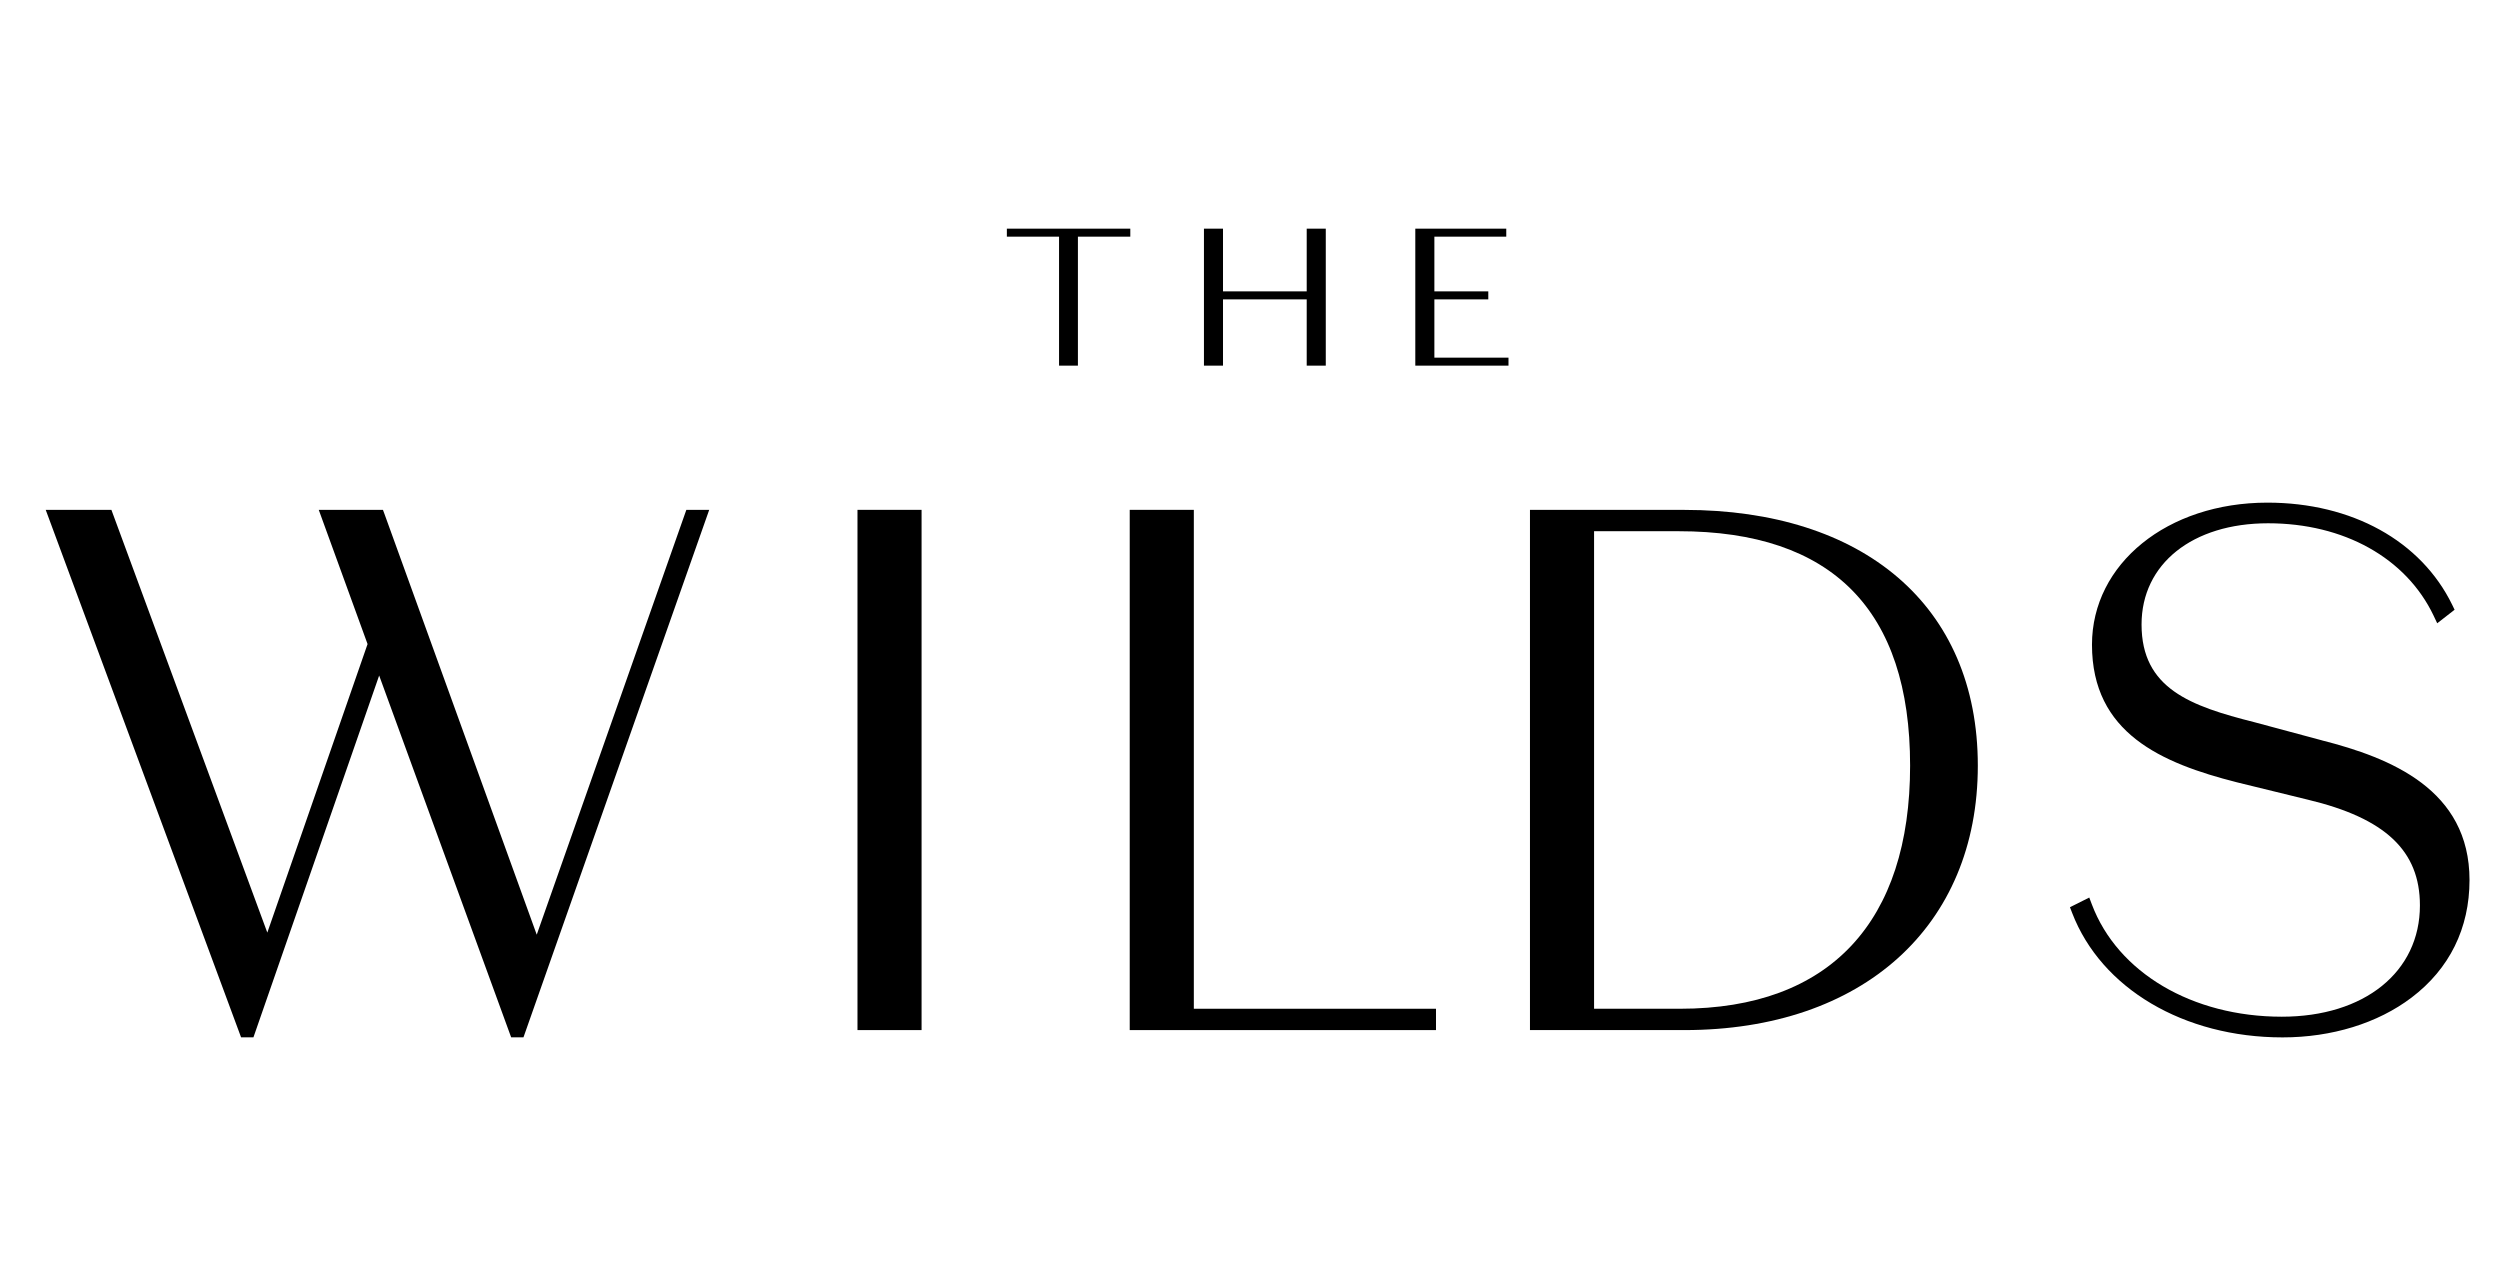 <?xml version="1.0" encoding="UTF-8"?> <svg xmlns="http://www.w3.org/2000/svg" width="164" height="84" viewBox="0 0 164 84" fill="none"><g clip-path="url(#clip0_364_59)"><path d="M35.21 61.315L25.229 33.737L25.122 33.449H20.911L24.112 42.251L17.536 61.179L7.309 33.449H3L15.815 68.05H16.625L24.873 44.314L33.532 68.05H34.339L46.523 33.449H45.023L35.21 61.315Z" fill="black"></path><path d="M60.455 33.446H56.251V67.574H60.455V33.446Z" fill="black"></path><path d="M78.315 33.446H74.11V67.574H94.201V66.174H78.315V33.446Z" fill="black"></path><path d="M110.496 33.446H100.366V67.574H110.496C122.19 67.574 129.745 60.764 129.745 50.226C129.745 39.688 122.19 33.449 110.496 33.449M104.571 34.848H110.117C120.195 34.848 125.303 40.022 125.303 50.226C125.303 60.431 120.084 66.174 110.211 66.174H104.571V34.848Z" fill="black"></path><path d="M152.323 48.568L147.898 47.379C143.7 46.319 140.486 45.173 140.486 40.965C140.486 36.993 143.823 34.327 148.786 34.327C153.749 34.327 157.84 36.594 159.648 40.394L159.881 40.887L161.021 39.999L160.866 39.678C158.819 35.48 154.283 32.973 148.741 32.973C142.181 32.973 137.234 36.98 137.234 42.293C137.234 48.101 141.798 50.061 146.735 51.318L151.39 52.458C156.48 53.673 158.747 55.811 158.747 59.394C158.747 63.761 155.106 66.696 149.686 66.696C143.81 66.696 138.918 63.806 137.227 59.332L137.056 58.879L135.789 59.514L135.932 59.886C137.84 64.846 143.259 68.053 149.735 68.053C152.968 68.053 155.974 67.126 158.193 65.445C160.684 63.56 162 60.894 162 57.732C162 51.791 156.823 49.714 152.317 48.568" fill="black"></path><path d="M66.05 15.525H69.474V23.986H70.711V15.525H74.148V15H66.05V15.525Z" fill="black"></path><path d="M85.72 19.114H80.229V15H78.979V23.986H80.229V19.639H85.72V23.986H86.971V15H85.72V19.114Z" fill="black"></path><path d="M94.095 23.462V19.639H97.632V19.114H94.095V15.525H98.811V15H92.844V23.986H98.957V23.462H94.095Z" fill="black"></path></g><defs><clipPath id="clip0_364_59"><rect width="164" height="84" fill="white"></rect></clipPath></defs></svg> 